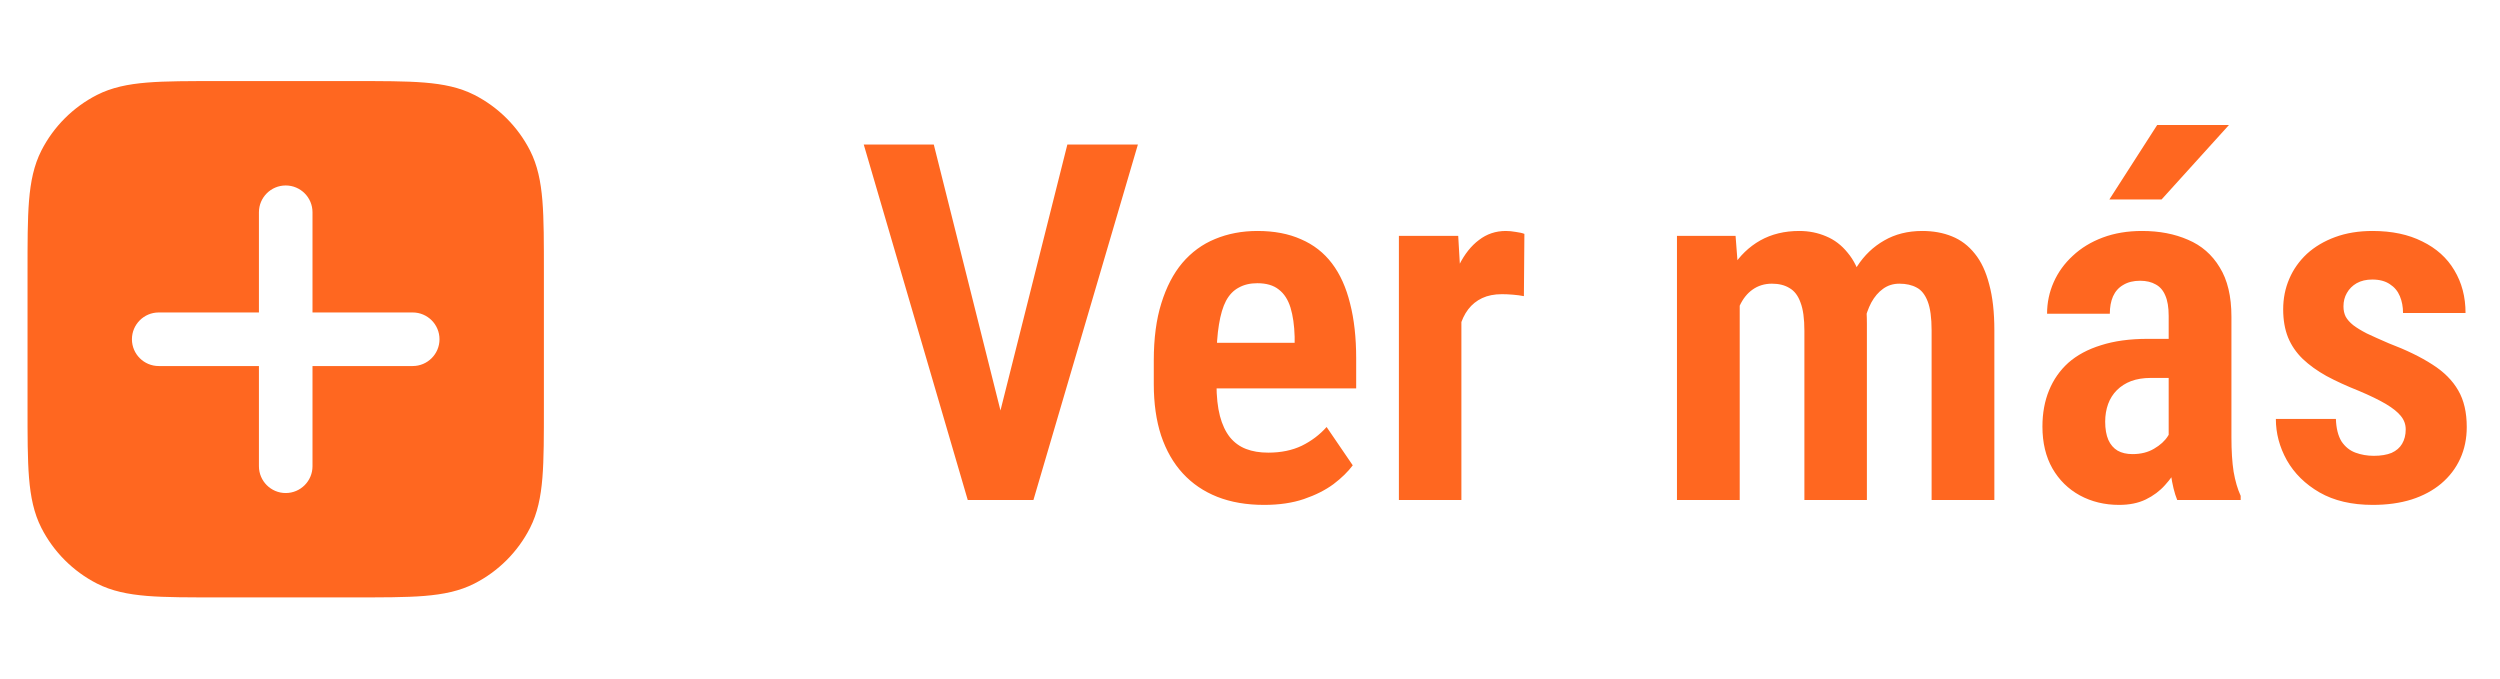 <svg width="70" height="19" viewBox="0 0 70 19" fill="none" xmlns="http://www.w3.org/2000/svg">
<path d="M9.866 2.27C10.697 2.27 11.354 2.269 11.883 2.312C12.418 2.356 12.87 2.448 13.283 2.658C13.953 3 14.499 3.545 14.841 4.215C15.051 4.628 15.143 5.081 15.187 5.616C15.23 6.145 15.229 6.801 15.229 7.632V11.365C15.229 12.196 15.23 12.853 15.187 13.382C15.143 13.916 15.051 14.369 14.841 14.782C14.499 15.453 13.954 15.998 13.283 16.34C12.87 16.55 12.418 16.642 11.883 16.686C11.354 16.729 10.697 16.727 9.866 16.727H6.133C5.302 16.727 4.645 16.729 4.117 16.686C3.582 16.642 3.129 16.55 2.716 16.34C2.046 15.998 1.501 15.452 1.159 14.782C0.949 14.369 0.857 13.916 0.813 13.382C0.77 12.853 0.771 12.196 0.771 11.365V7.632C0.771 6.801 0.77 6.145 0.813 5.616C0.857 5.081 0.949 4.628 1.159 4.215C1.501 3.545 2.046 3 2.716 2.658C3.129 2.448 3.582 2.356 4.117 2.312C4.645 2.269 5.302 2.27 6.133 2.27H9.866ZM8 5.193C7.586 5.193 7.25 5.529 7.25 5.943V8.749H4.444C4.03 8.749 3.694 9.085 3.694 9.499C3.694 9.913 4.03 10.249 4.444 10.249H7.25V13.055C7.25 13.469 7.586 13.805 8 13.805C8.414 13.805 8.75 13.469 8.75 13.055V10.249H11.556C11.97 10.249 12.306 9.913 12.306 9.499C12.306 9.085 11.97 8.749 11.556 8.749H8.75V5.943C8.75 5.529 8.414 5.193 8 5.193Z" fill="#FF6720"/>
<path d="M27.883 12.011L29.886 4.047H31.861L28.936 14H27.589L27.883 12.011ZM26.146 4.047L28.143 12.011L28.45 14H27.097L24.185 4.047H26.146ZM35.395 14.137C34.903 14.137 34.466 14.062 34.083 13.911C33.705 13.761 33.383 13.542 33.119 13.255C32.855 12.968 32.652 12.615 32.511 12.195C32.374 11.776 32.306 11.295 32.306 10.753V10.09C32.306 9.475 32.376 8.941 32.518 8.49C32.659 8.035 32.855 7.659 33.105 7.362C33.361 7.062 33.666 6.838 34.022 6.692C34.382 6.542 34.778 6.467 35.211 6.467C35.676 6.467 36.081 6.544 36.428 6.699C36.779 6.85 37.068 7.075 37.296 7.376C37.524 7.677 37.692 8.05 37.802 8.497C37.916 8.939 37.973 9.452 37.973 10.035V10.876H33.092V9.598H36.25V9.427C36.241 9.108 36.202 8.837 36.134 8.613C36.065 8.39 35.956 8.221 35.806 8.107C35.66 7.989 35.459 7.93 35.204 7.93C35.004 7.93 34.83 7.971 34.685 8.053C34.539 8.13 34.42 8.253 34.329 8.422C34.242 8.586 34.176 8.807 34.131 9.085C34.085 9.358 34.062 9.693 34.062 10.09V10.753C34.062 11.104 34.094 11.402 34.158 11.648C34.222 11.89 34.315 12.088 34.438 12.243C34.562 12.394 34.712 12.503 34.89 12.571C35.067 12.64 35.275 12.674 35.512 12.674C35.867 12.674 36.179 12.61 36.448 12.482C36.717 12.35 36.95 12.175 37.145 11.956L37.877 13.029C37.745 13.207 37.565 13.383 37.337 13.556C37.109 13.724 36.833 13.863 36.51 13.973C36.191 14.082 35.819 14.137 35.395 14.137ZM40.919 8.142V14H39.169V6.604H40.83L40.919 8.142ZM42.683 6.549L42.669 8.292C42.578 8.274 42.475 8.26 42.361 8.251C42.252 8.242 42.149 8.237 42.054 8.237C41.84 8.237 41.655 8.274 41.5 8.347C41.345 8.42 41.215 8.524 41.11 8.661C41.005 8.798 40.926 8.966 40.871 9.167C40.816 9.363 40.782 9.586 40.769 9.837L40.413 9.775C40.413 9.301 40.45 8.864 40.523 8.463C40.6 8.062 40.712 7.713 40.857 7.417C41.008 7.116 41.192 6.884 41.411 6.72C41.63 6.551 41.88 6.467 42.163 6.467C42.25 6.467 42.343 6.476 42.443 6.494C42.548 6.508 42.628 6.526 42.683 6.549ZM48.712 8.121V14H46.955V6.604H48.596L48.712 8.121ZM48.445 10.042L47.905 10.049C47.901 9.534 47.949 9.058 48.049 8.62C48.149 8.183 48.302 7.804 48.507 7.485C48.712 7.162 48.972 6.911 49.286 6.733C49.601 6.556 49.965 6.467 50.38 6.467C50.649 6.467 50.899 6.517 51.132 6.617C51.364 6.713 51.565 6.866 51.733 7.075C51.907 7.28 52.039 7.549 52.13 7.882C52.226 8.21 52.273 8.604 52.273 9.064V14H50.523V9.263C50.523 8.921 50.487 8.657 50.414 8.47C50.346 8.278 50.243 8.144 50.106 8.066C49.974 7.984 49.81 7.943 49.614 7.943C49.409 7.943 49.229 7.998 49.074 8.107C48.924 8.212 48.803 8.363 48.712 8.559C48.621 8.75 48.552 8.973 48.507 9.229C48.461 9.479 48.441 9.75 48.445 10.042ZM52.137 9.734L51.419 9.864C51.41 9.395 51.453 8.955 51.549 8.545C51.649 8.13 51.8 7.768 52 7.458C52.2 7.148 52.453 6.907 52.759 6.733C53.064 6.556 53.42 6.467 53.825 6.467C54.13 6.467 54.406 6.517 54.652 6.617C54.903 6.717 55.117 6.879 55.295 7.103C55.473 7.321 55.607 7.608 55.698 7.964C55.794 8.315 55.842 8.743 55.842 9.249V14H54.085V9.249C54.085 8.898 54.048 8.629 53.976 8.442C53.903 8.251 53.8 8.121 53.668 8.053C53.536 7.98 53.374 7.943 53.183 7.943C53.009 7.943 52.857 7.991 52.725 8.087C52.597 8.178 52.488 8.306 52.397 8.47C52.31 8.634 52.244 8.823 52.198 9.037C52.157 9.251 52.137 9.484 52.137 9.734ZM60.723 12.4V8.846C60.723 8.604 60.691 8.413 60.627 8.271C60.568 8.13 60.479 8.028 60.36 7.964C60.242 7.896 60.096 7.861 59.923 7.861C59.736 7.861 59.579 7.9 59.451 7.978C59.324 8.05 59.228 8.158 59.164 8.299C59.105 8.436 59.075 8.597 59.075 8.784H57.318C57.318 8.474 57.38 8.18 57.503 7.902C57.626 7.624 57.804 7.378 58.036 7.164C58.269 6.945 58.549 6.774 58.877 6.651C59.205 6.528 59.572 6.467 59.977 6.467C60.461 6.467 60.889 6.549 61.263 6.713C61.641 6.872 61.937 7.13 62.151 7.485C62.37 7.836 62.48 8.297 62.48 8.866V12.243C62.48 12.621 62.5 12.943 62.541 13.207C62.587 13.471 62.653 13.697 62.739 13.884V14H60.962C60.884 13.809 60.825 13.567 60.784 13.275C60.743 12.979 60.723 12.688 60.723 12.4ZM60.948 9.488L60.955 10.582H60.217C60.012 10.582 59.829 10.612 59.67 10.671C59.515 10.73 59.383 10.815 59.273 10.924C59.164 11.033 59.082 11.163 59.027 11.313C58.973 11.464 58.945 11.628 58.945 11.806C58.945 12.011 58.975 12.182 59.034 12.318C59.093 12.45 59.18 12.551 59.294 12.619C59.408 12.683 59.547 12.715 59.711 12.715C59.943 12.715 60.144 12.665 60.312 12.565C60.486 12.464 60.616 12.346 60.702 12.209C60.793 12.068 60.828 11.935 60.805 11.812L61.201 12.523C61.156 12.692 61.085 12.87 60.989 13.057C60.894 13.243 60.77 13.419 60.62 13.583C60.474 13.747 60.294 13.882 60.08 13.986C59.87 14.087 59.622 14.137 59.335 14.137C58.929 14.137 58.562 14.048 58.234 13.87C57.911 13.692 57.656 13.442 57.469 13.118C57.282 12.79 57.188 12.398 57.188 11.942C57.188 11.569 57.25 11.231 57.373 10.931C57.496 10.63 57.676 10.372 57.913 10.158C58.155 9.944 58.46 9.78 58.829 9.666C59.198 9.548 59.631 9.488 60.128 9.488H60.948ZM59.062 5.585L60.401 3.5H62.411L60.524 5.585H59.062ZM67.36 12.024C67.36 11.883 67.315 11.758 67.224 11.648C67.137 11.539 66.998 11.427 66.807 11.313C66.615 11.2 66.362 11.076 66.048 10.944C65.706 10.808 65.403 10.669 65.139 10.527C64.879 10.382 64.658 10.222 64.476 10.049C64.293 9.871 64.157 9.671 64.065 9.447C63.974 9.219 63.929 8.957 63.929 8.661C63.929 8.356 63.986 8.071 64.1 7.807C64.213 7.542 64.378 7.31 64.592 7.109C64.811 6.909 65.075 6.752 65.385 6.638C65.695 6.524 66.043 6.467 66.431 6.467C66.973 6.467 67.438 6.565 67.825 6.761C68.217 6.952 68.516 7.221 68.721 7.567C68.93 7.914 69.035 8.312 69.035 8.764H67.285C67.285 8.59 67.255 8.433 67.196 8.292C67.137 8.151 67.044 8.039 66.916 7.957C66.788 7.87 66.624 7.827 66.424 7.827C66.255 7.827 66.109 7.861 65.986 7.93C65.868 7.998 65.777 8.089 65.713 8.203C65.649 8.312 65.617 8.438 65.617 8.579C65.617 8.688 65.638 8.784 65.679 8.866C65.724 8.948 65.795 9.028 65.891 9.105C65.986 9.178 66.114 9.256 66.273 9.338C66.438 9.415 66.64 9.507 66.882 9.611C67.374 9.798 67.782 9.996 68.106 10.206C68.429 10.411 68.671 10.653 68.83 10.931C68.99 11.204 69.069 11.546 69.069 11.956C69.069 12.28 69.008 12.576 68.885 12.845C68.762 13.114 68.584 13.346 68.352 13.542C68.124 13.733 67.848 13.882 67.524 13.986C67.201 14.087 66.838 14.137 66.438 14.137C65.85 14.137 65.353 14.021 64.947 13.788C64.546 13.556 64.241 13.255 64.031 12.886C63.826 12.517 63.724 12.132 63.724 11.73H65.405C65.414 11.995 65.467 12.204 65.562 12.359C65.663 12.51 65.793 12.615 65.952 12.674C66.112 12.733 66.283 12.763 66.465 12.763C66.665 12.763 66.832 12.735 66.964 12.681C67.096 12.621 67.194 12.537 67.258 12.428C67.326 12.314 67.36 12.179 67.36 12.024Z" fill="#FF6720"/>
</svg>
